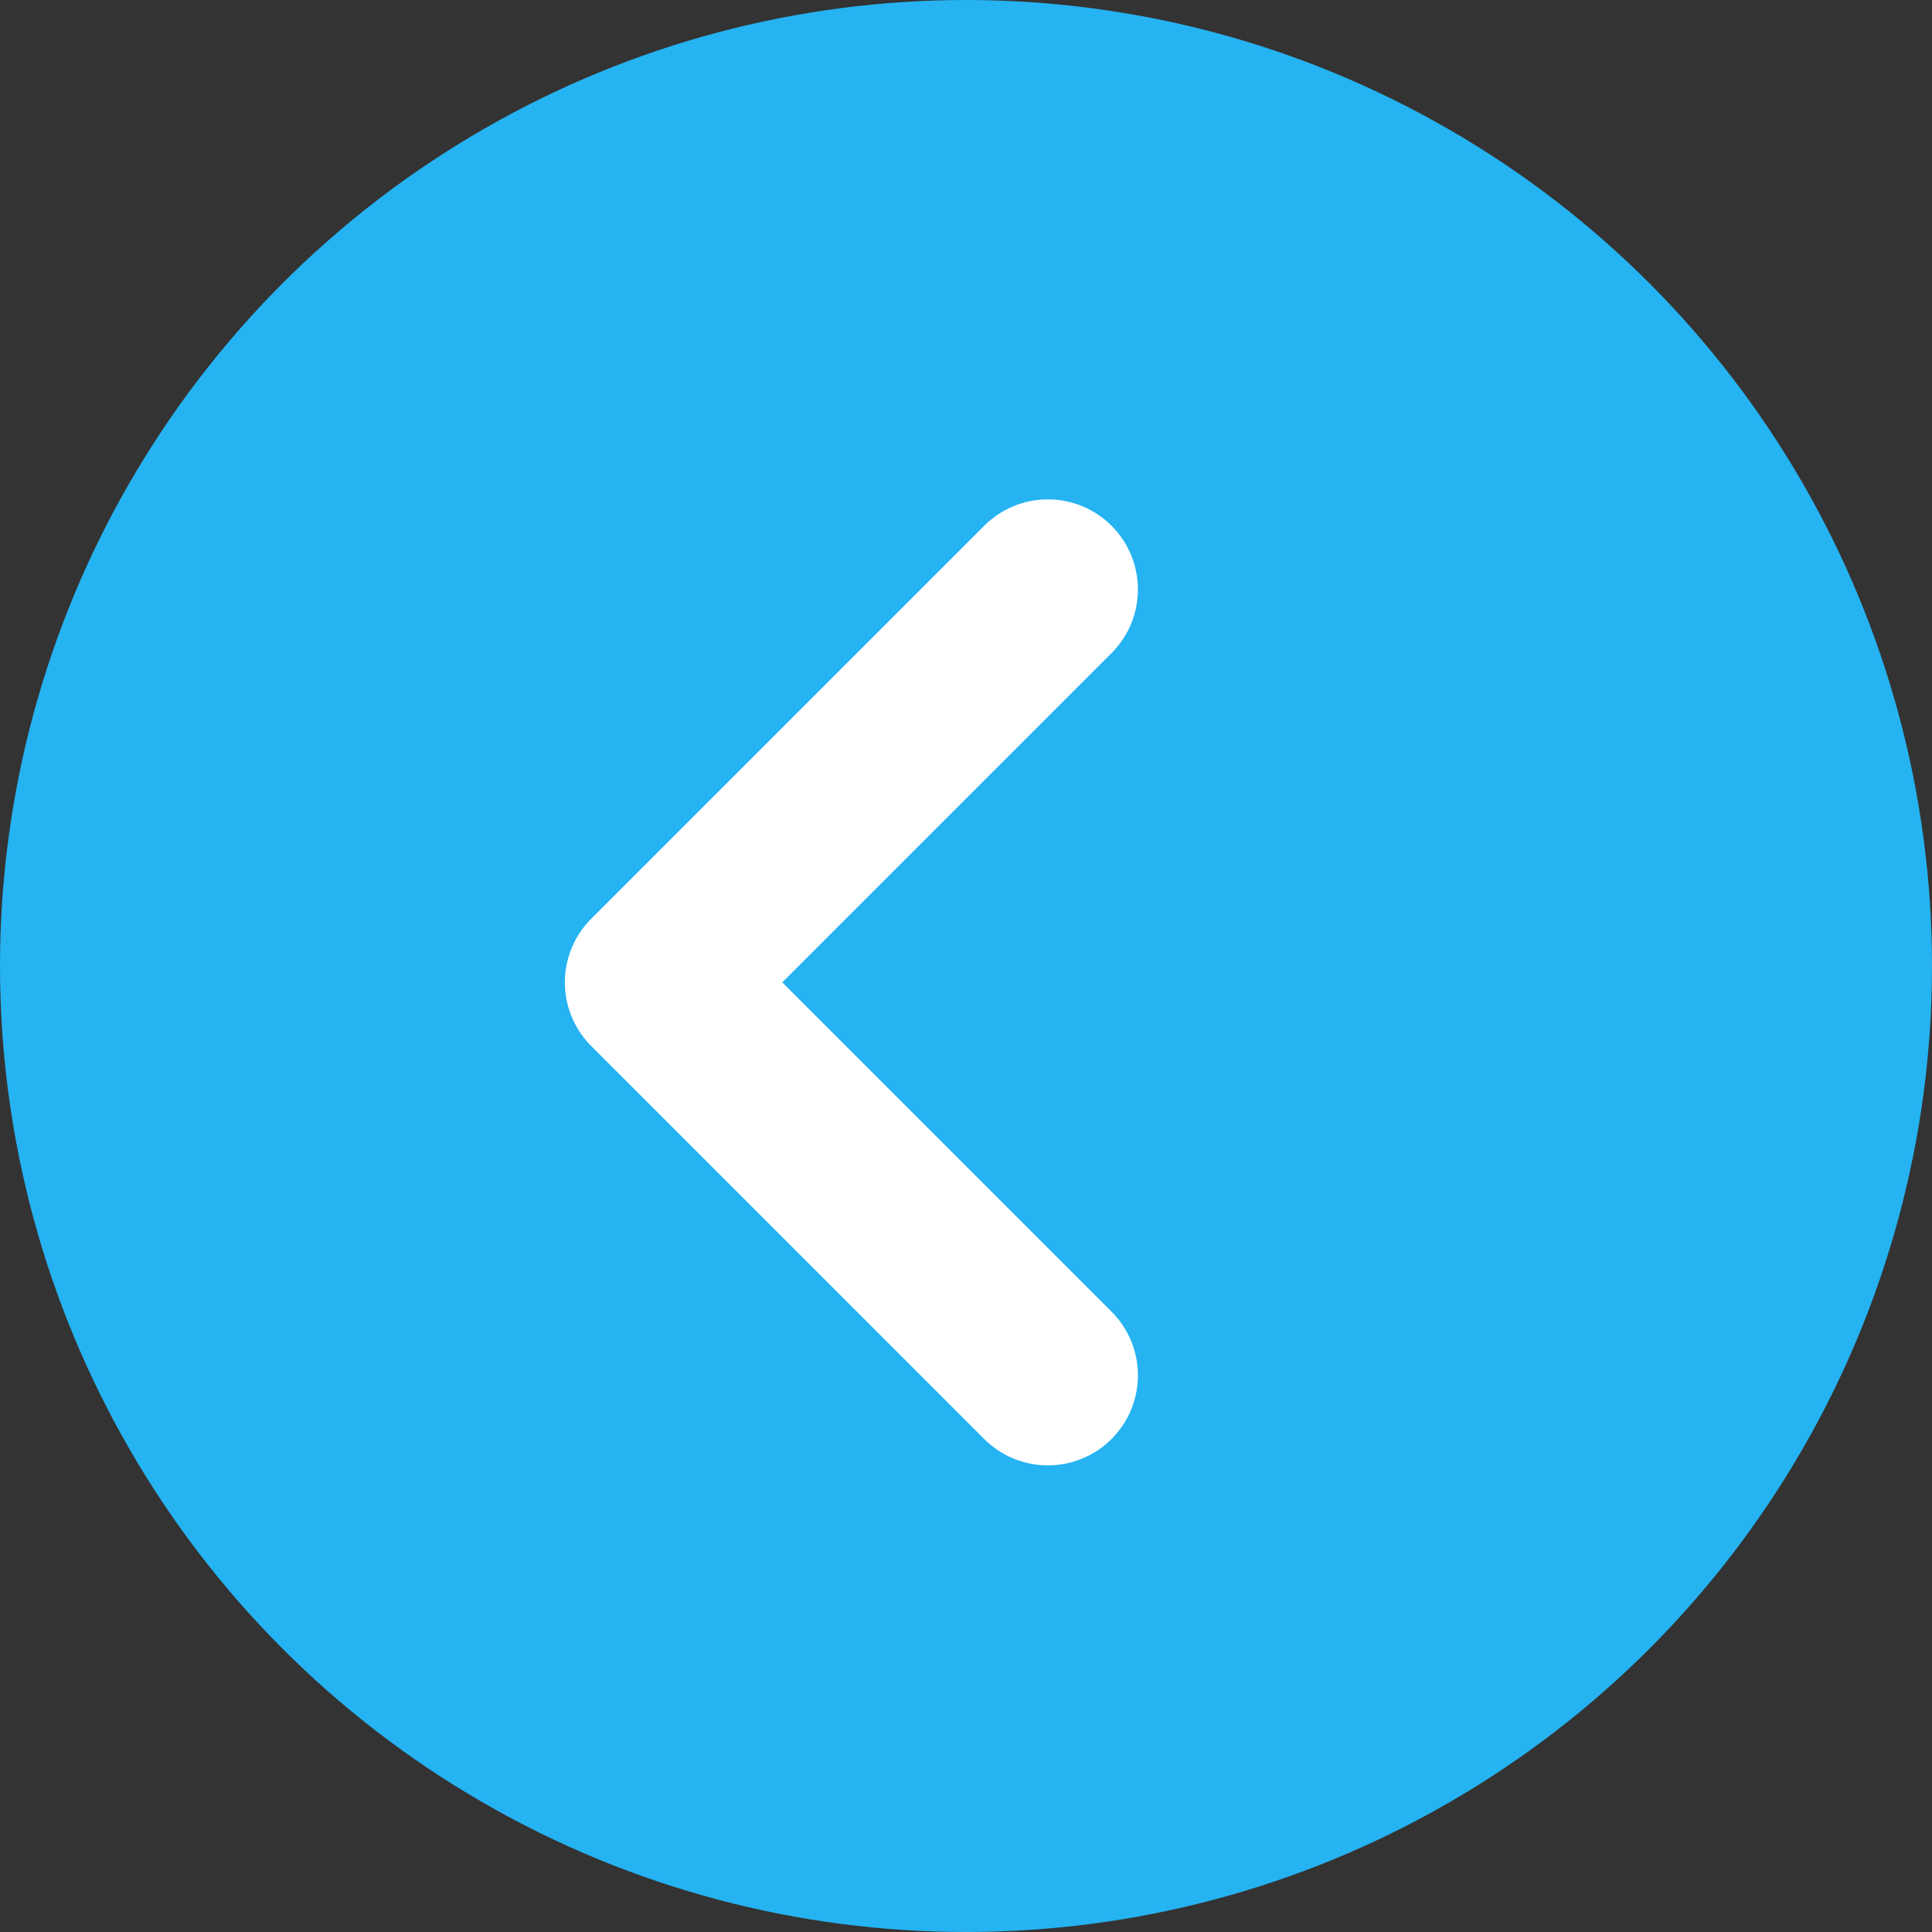 <svg width="59" height="59" viewBox="0 0 59 59" fill="none" xmlns="http://www.w3.org/2000/svg">
<rect x="0" y="0" width="59" height="59" fill="#333333" stroke="none"/>
<circle cx="29.5" cy="29.5" r="29.5" transform="rotate(-180 29.5 29.5)" fill="#25B3F2"/>
<path d="M32 18L20 30L32 42" stroke="white" stroke-width="5.5" stroke-linecap="round" stroke-linejoin="round"/>
</svg>
